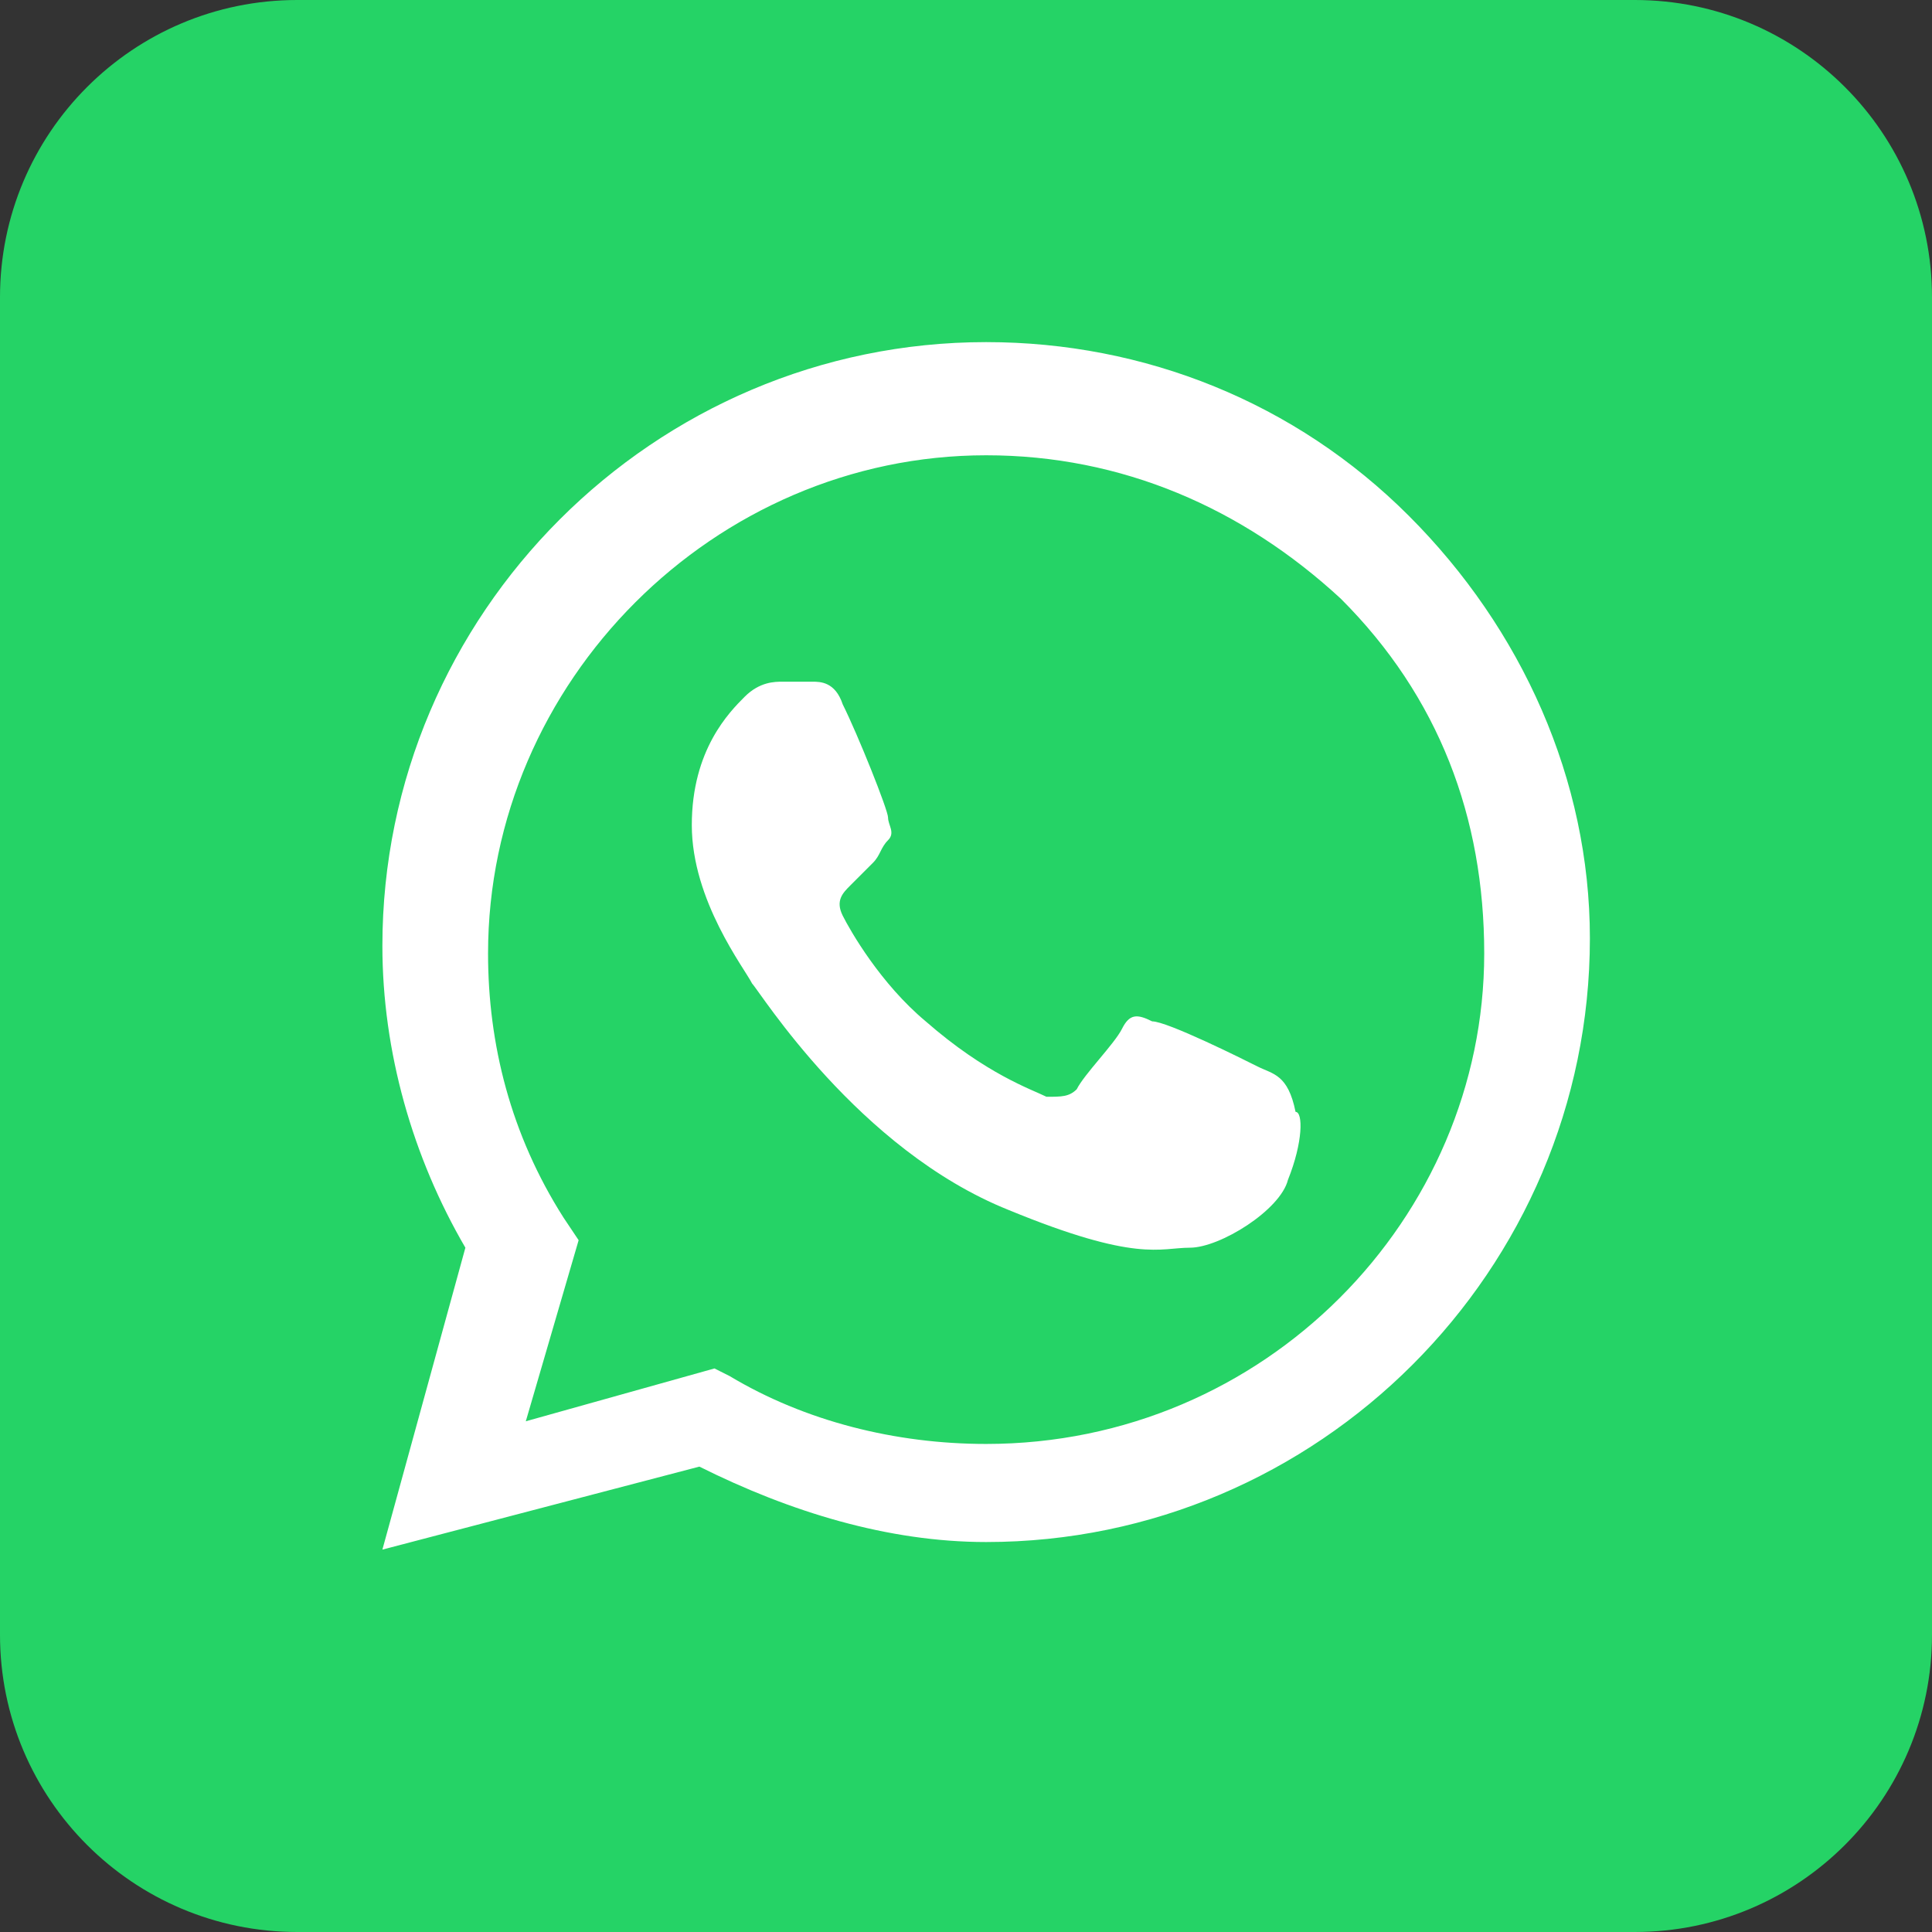 <svg width="26" height="26" viewBox="0 0 26 26" fill="none" xmlns="http://www.w3.org/2000/svg">
<rect x="0" y="0" width="26" height="26" fill="#333333" stroke="none"/>
<g clip-path="url(#clip0_1516_22237)">
<path d="M26 0H0V26H26V0Z" fill="#25D366"/>
<path fill-rule="evenodd" clip-rule="evenodd" d="M18.958 6.94C17.435 5.417 15.404 4.604 13.271 4.604C8.802 4.604 5.146 8.26 5.146 12.729C5.146 14.151 5.552 15.573 6.263 16.791L5.146 20.854L9.412 19.737C10.63 20.346 11.951 20.752 13.271 20.752C17.74 20.752 21.396 17.096 21.396 12.627C21.396 10.495 20.482 8.463 18.958 6.94ZM13.271 19.432C12.052 19.432 10.833 19.127 9.818 18.518L9.615 18.416L7.076 19.127L7.787 16.69L7.583 16.385C6.872 15.268 6.568 14.049 6.568 12.831C6.568 9.174 9.615 6.127 13.271 6.127C15.099 6.127 16.724 6.838 18.044 8.057C19.365 9.377 19.974 11.002 19.974 12.831C19.974 16.385 17.029 19.432 13.271 19.432ZM16.927 14.354C16.724 14.252 15.708 13.745 15.505 13.745C15.302 13.643 15.2 13.643 15.099 13.846C14.997 14.049 14.591 14.456 14.49 14.659C14.388 14.76 14.287 14.76 14.083 14.76C13.88 14.659 13.271 14.456 12.458 13.745C11.849 13.237 11.443 12.526 11.341 12.323C11.24 12.12 11.341 12.018 11.443 11.916C11.544 11.815 11.646 11.713 11.747 11.612C11.849 11.51 11.849 11.409 11.951 11.307C12.052 11.206 11.951 11.104 11.951 11.002C11.951 10.901 11.544 9.885 11.341 9.479C11.24 9.174 11.037 9.174 10.935 9.174C10.833 9.174 10.732 9.174 10.529 9.174C10.427 9.174 10.224 9.174 10.021 9.377C9.818 9.581 9.31 10.088 9.31 11.104C9.31 12.12 10.021 13.034 10.122 13.237C10.224 13.338 11.544 15.471 13.575 16.284C15.302 16.995 15.607 16.791 16.013 16.791C16.419 16.791 17.232 16.284 17.333 15.877C17.537 15.37 17.537 14.963 17.435 14.963C17.333 14.456 17.13 14.456 16.927 14.354Z" fill="white"/>
</g>
<defs>
<clipPath id="clip0_1516_22237">
<path d="M0 4C0 1.791 1.791 0 4 0H22C24.209 0 26 1.791 26 4V22C26 24.209 24.209 26 22 26H4C1.791 26 0 24.209 0 22V4Z" fill="white"/>
</clipPath>
</defs>
</svg>
